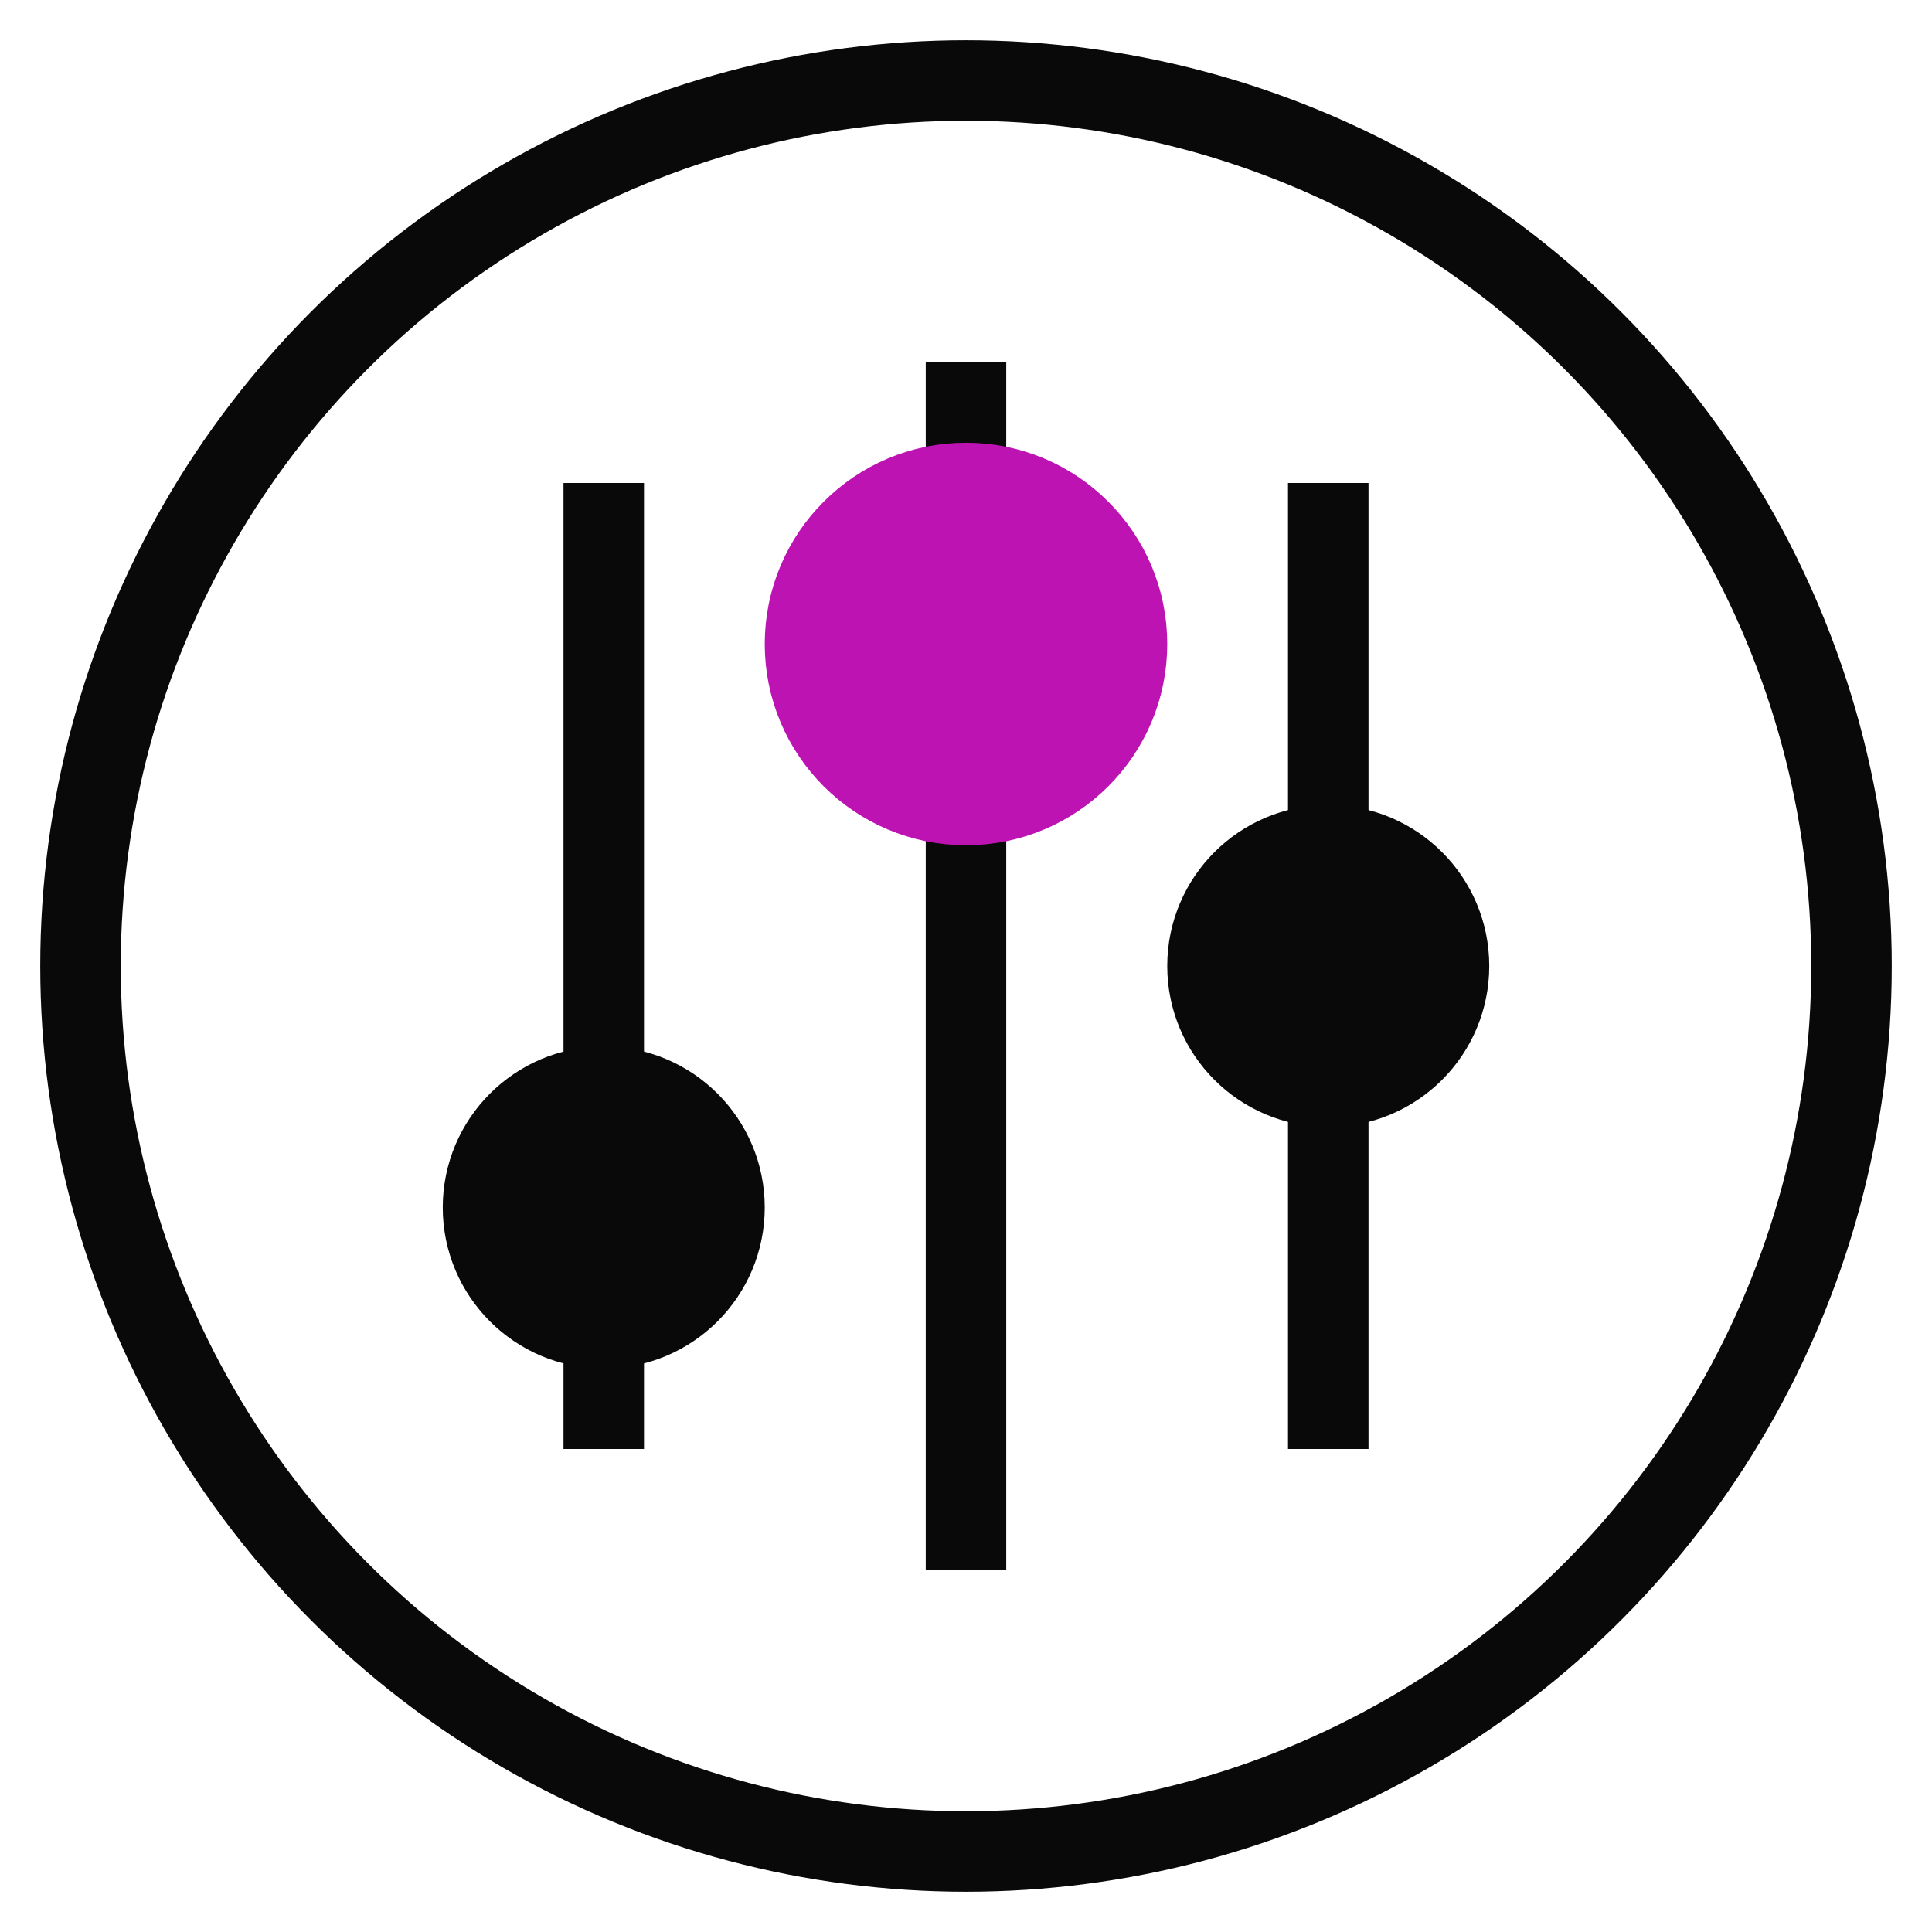 <svg width="72" height="72" viewBox="0 0 72 72" fill="none" xmlns="http://www.w3.org/2000/svg">
<circle cx="36" cy="36" r="33" stroke="#090909" stroke-width="3"/>
<path d="M36 13.5V58.5" stroke="#090909" stroke-width="3"/>
<path d="M42 24C42 27.314 39.314 30 36 30C32.686 30 30 27.314 30 24C30 20.686 32.686 18 36 18C39.314 18 42 20.686 42 24Z" fill="#BE13B3" stroke="#BE13B3" stroke-width="3" stroke-linecap="round" stroke-linejoin="round"/>
<path d="M27 45C27 47.485 24.985 49.5 22.5 49.5C20.015 49.5 18 47.485 18 45C18 42.515 20.015 40.5 22.5 40.5C24.985 40.5 27 42.515 27 45Z" fill="#090909" stroke="#090909" stroke-width="3" stroke-linecap="round" stroke-linejoin="round"/>
<path d="M54 36C54 38.485 51.985 40.5 49.5 40.5C47.015 40.5 45 38.485 45 36C45 33.515 47.015 31.5 49.5 31.5C51.985 31.5 54 33.515 54 36Z" fill="#090909" stroke="#090909" stroke-width="3" stroke-linecap="round" stroke-linejoin="round"/>
<path d="M22.5 18V54" stroke="#090909" stroke-width="3"/>
<path d="M49.5 18V54" stroke="#090909" stroke-width="3"/>
</svg>

